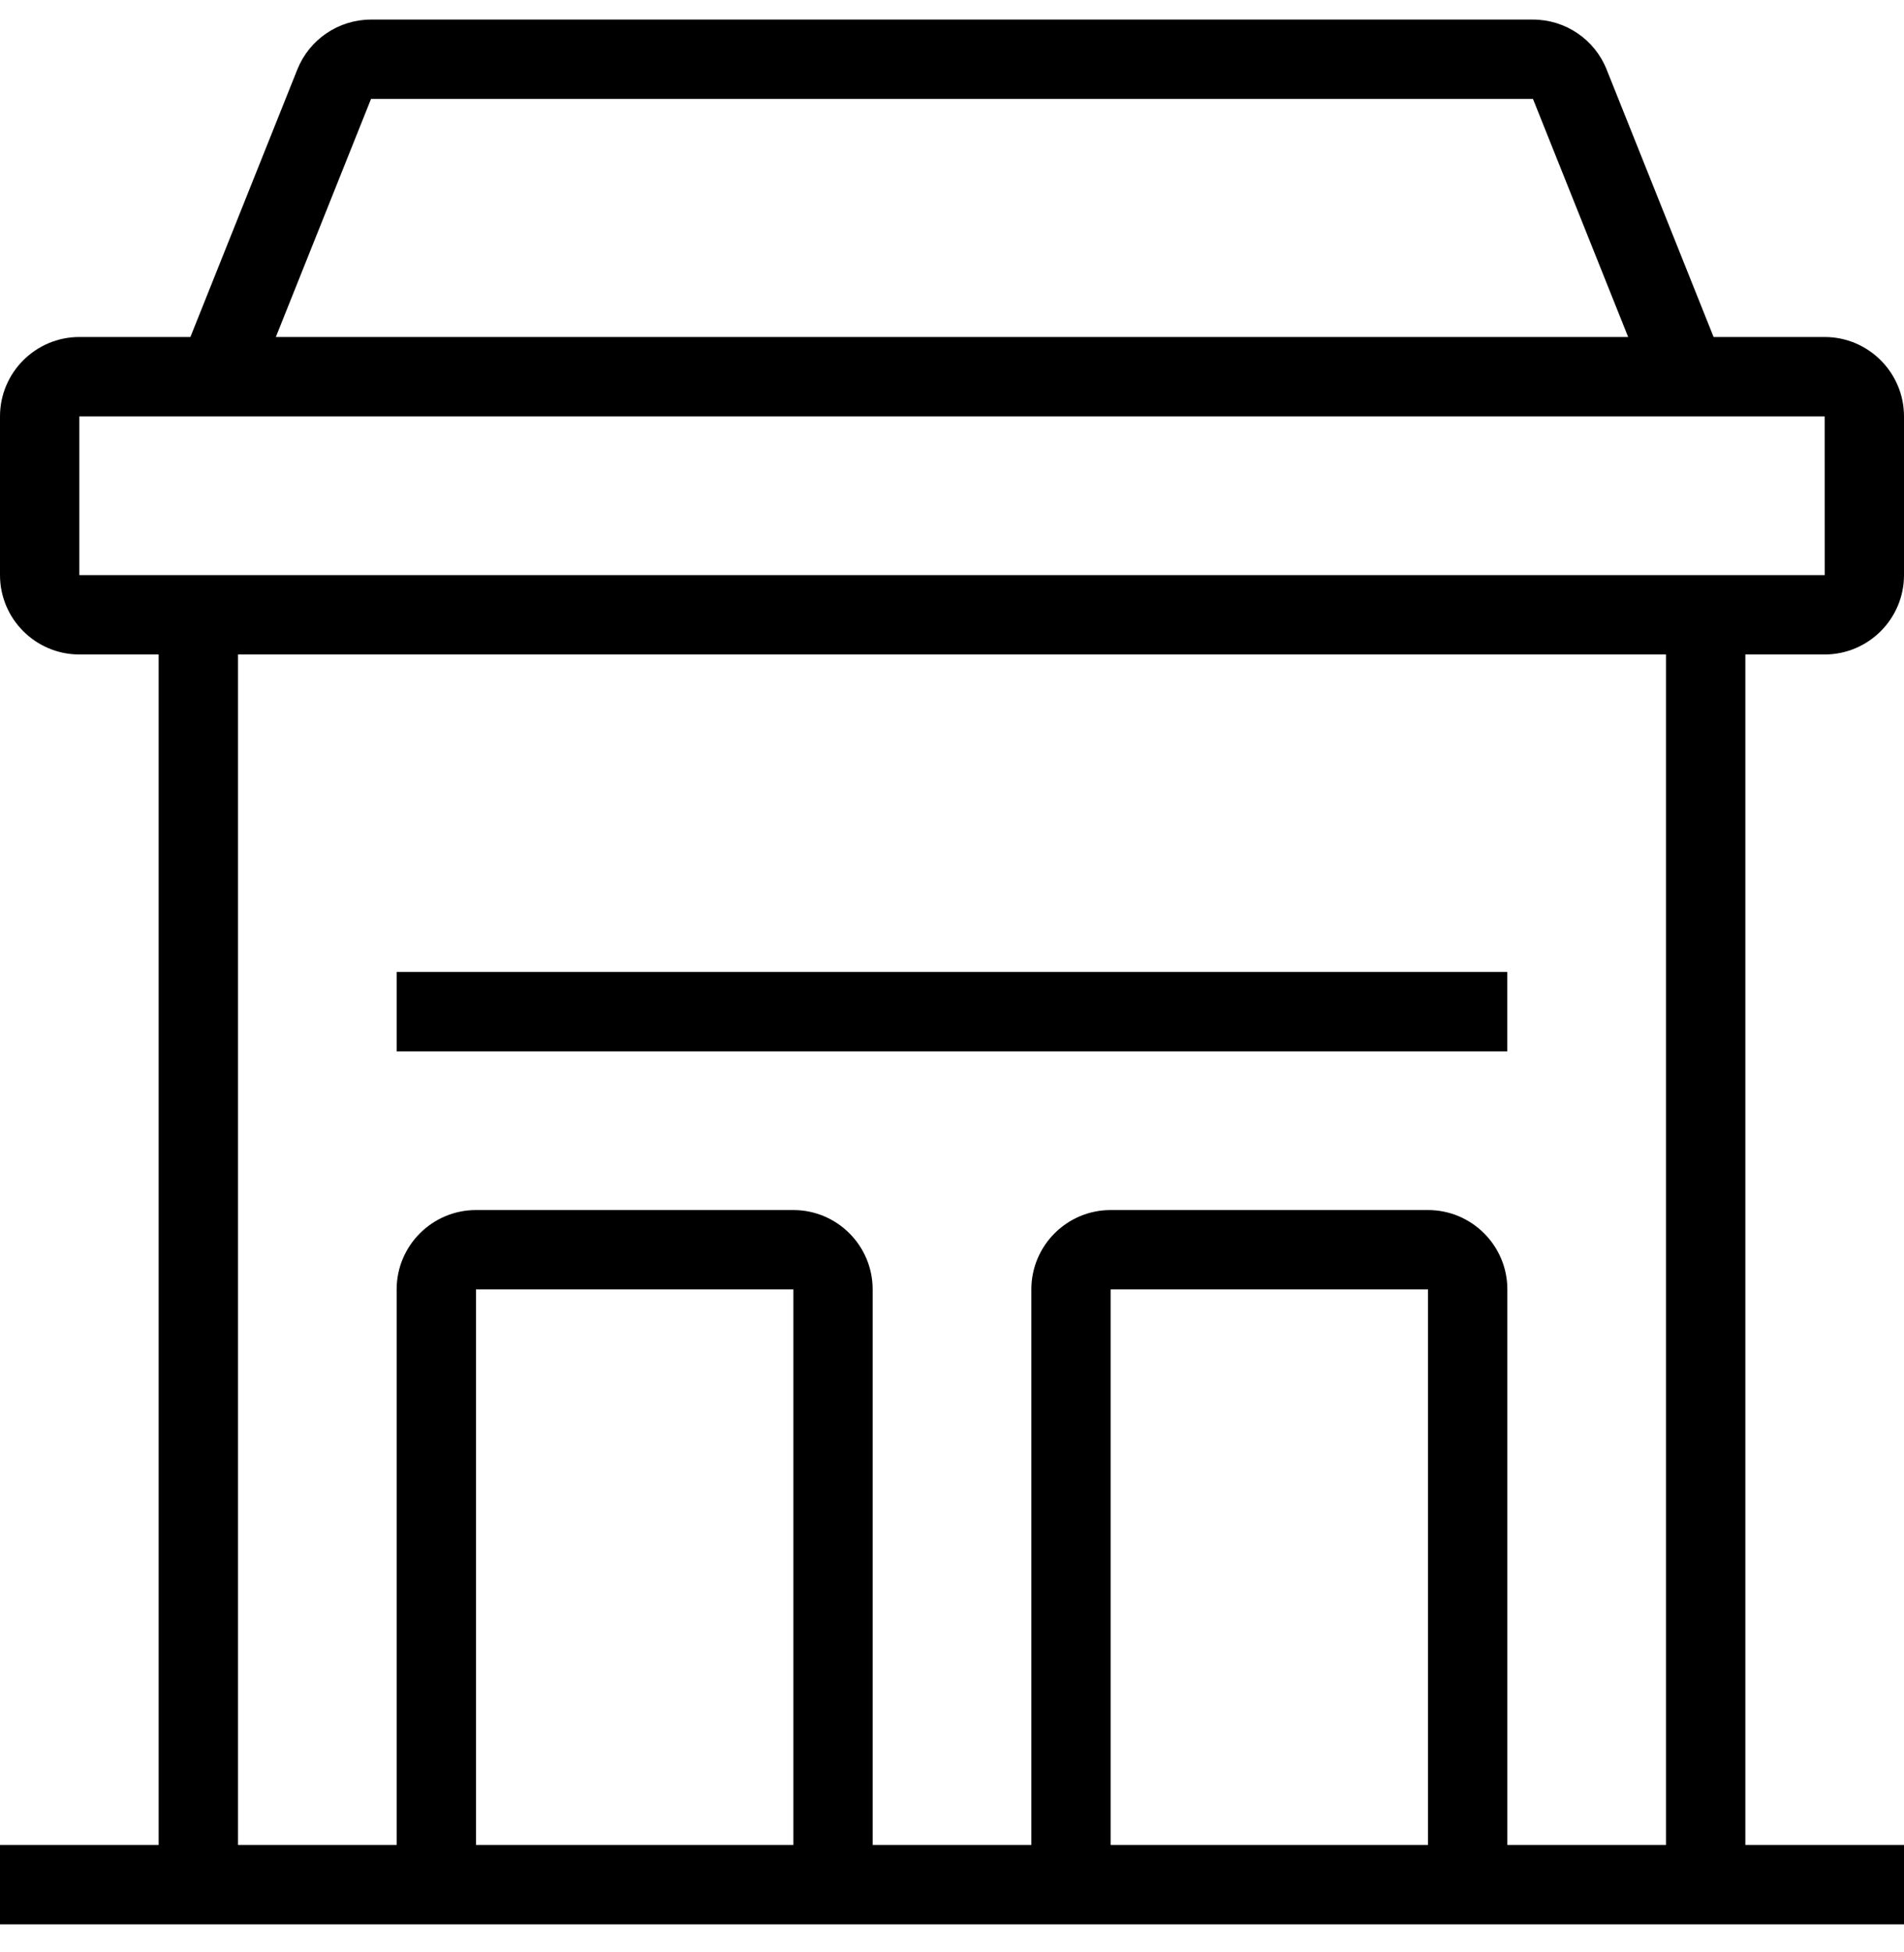 <svg width="40" height="41" viewBox="0 0 40 41" fill="none" xmlns="http://www.w3.org/2000/svg">
<rect x="8.333" y="20.411" width="23.333" height="1.667" fill="black"/>
<path fill-rule="evenodd" clip-rule="evenodd" d="M40 12.077C40 12.996 39.252 13.744 38.333 13.744H36.667V38.744H40V40.411H36.667H35H31.667H30H23.333H21.667H18.333H16.667H10H8.333H5H3.333H0V38.744H3.333V13.744H1.667C0.748 13.744 0 12.996 0 12.077V8.744C0 7.825 0.748 7.077 1.667 7.077H4L6.247 1.458C6.501 0.826 7.113 0.411 7.795 0.411H32.205C32.887 0.411 33.499 0.826 33.752 1.458L36 7.077H38.333C39.252 7.077 40 7.825 40 8.744V12.077ZM32.205 2.077H7.795L5.795 7.077H34.205L32.205 2.077ZM1.667 12.077V8.744H3.333H36.667H38.333L38.334 12.077H36.667H3.333H1.667ZM10 27.077V38.744H16.667V27.077H10ZM23.333 38.744V27.077H30V38.744H23.333ZM31.667 38.744H35V13.744H5V38.744H8.333V27.077C8.333 26.158 9.081 25.411 10 25.411H16.667C17.586 25.411 18.333 26.158 18.333 27.077V38.744H21.667V27.077C21.667 26.158 22.414 25.411 23.333 25.411H30C30.919 25.411 31.667 26.158 31.667 27.077V38.744Z" fill="black"/>
</svg>
